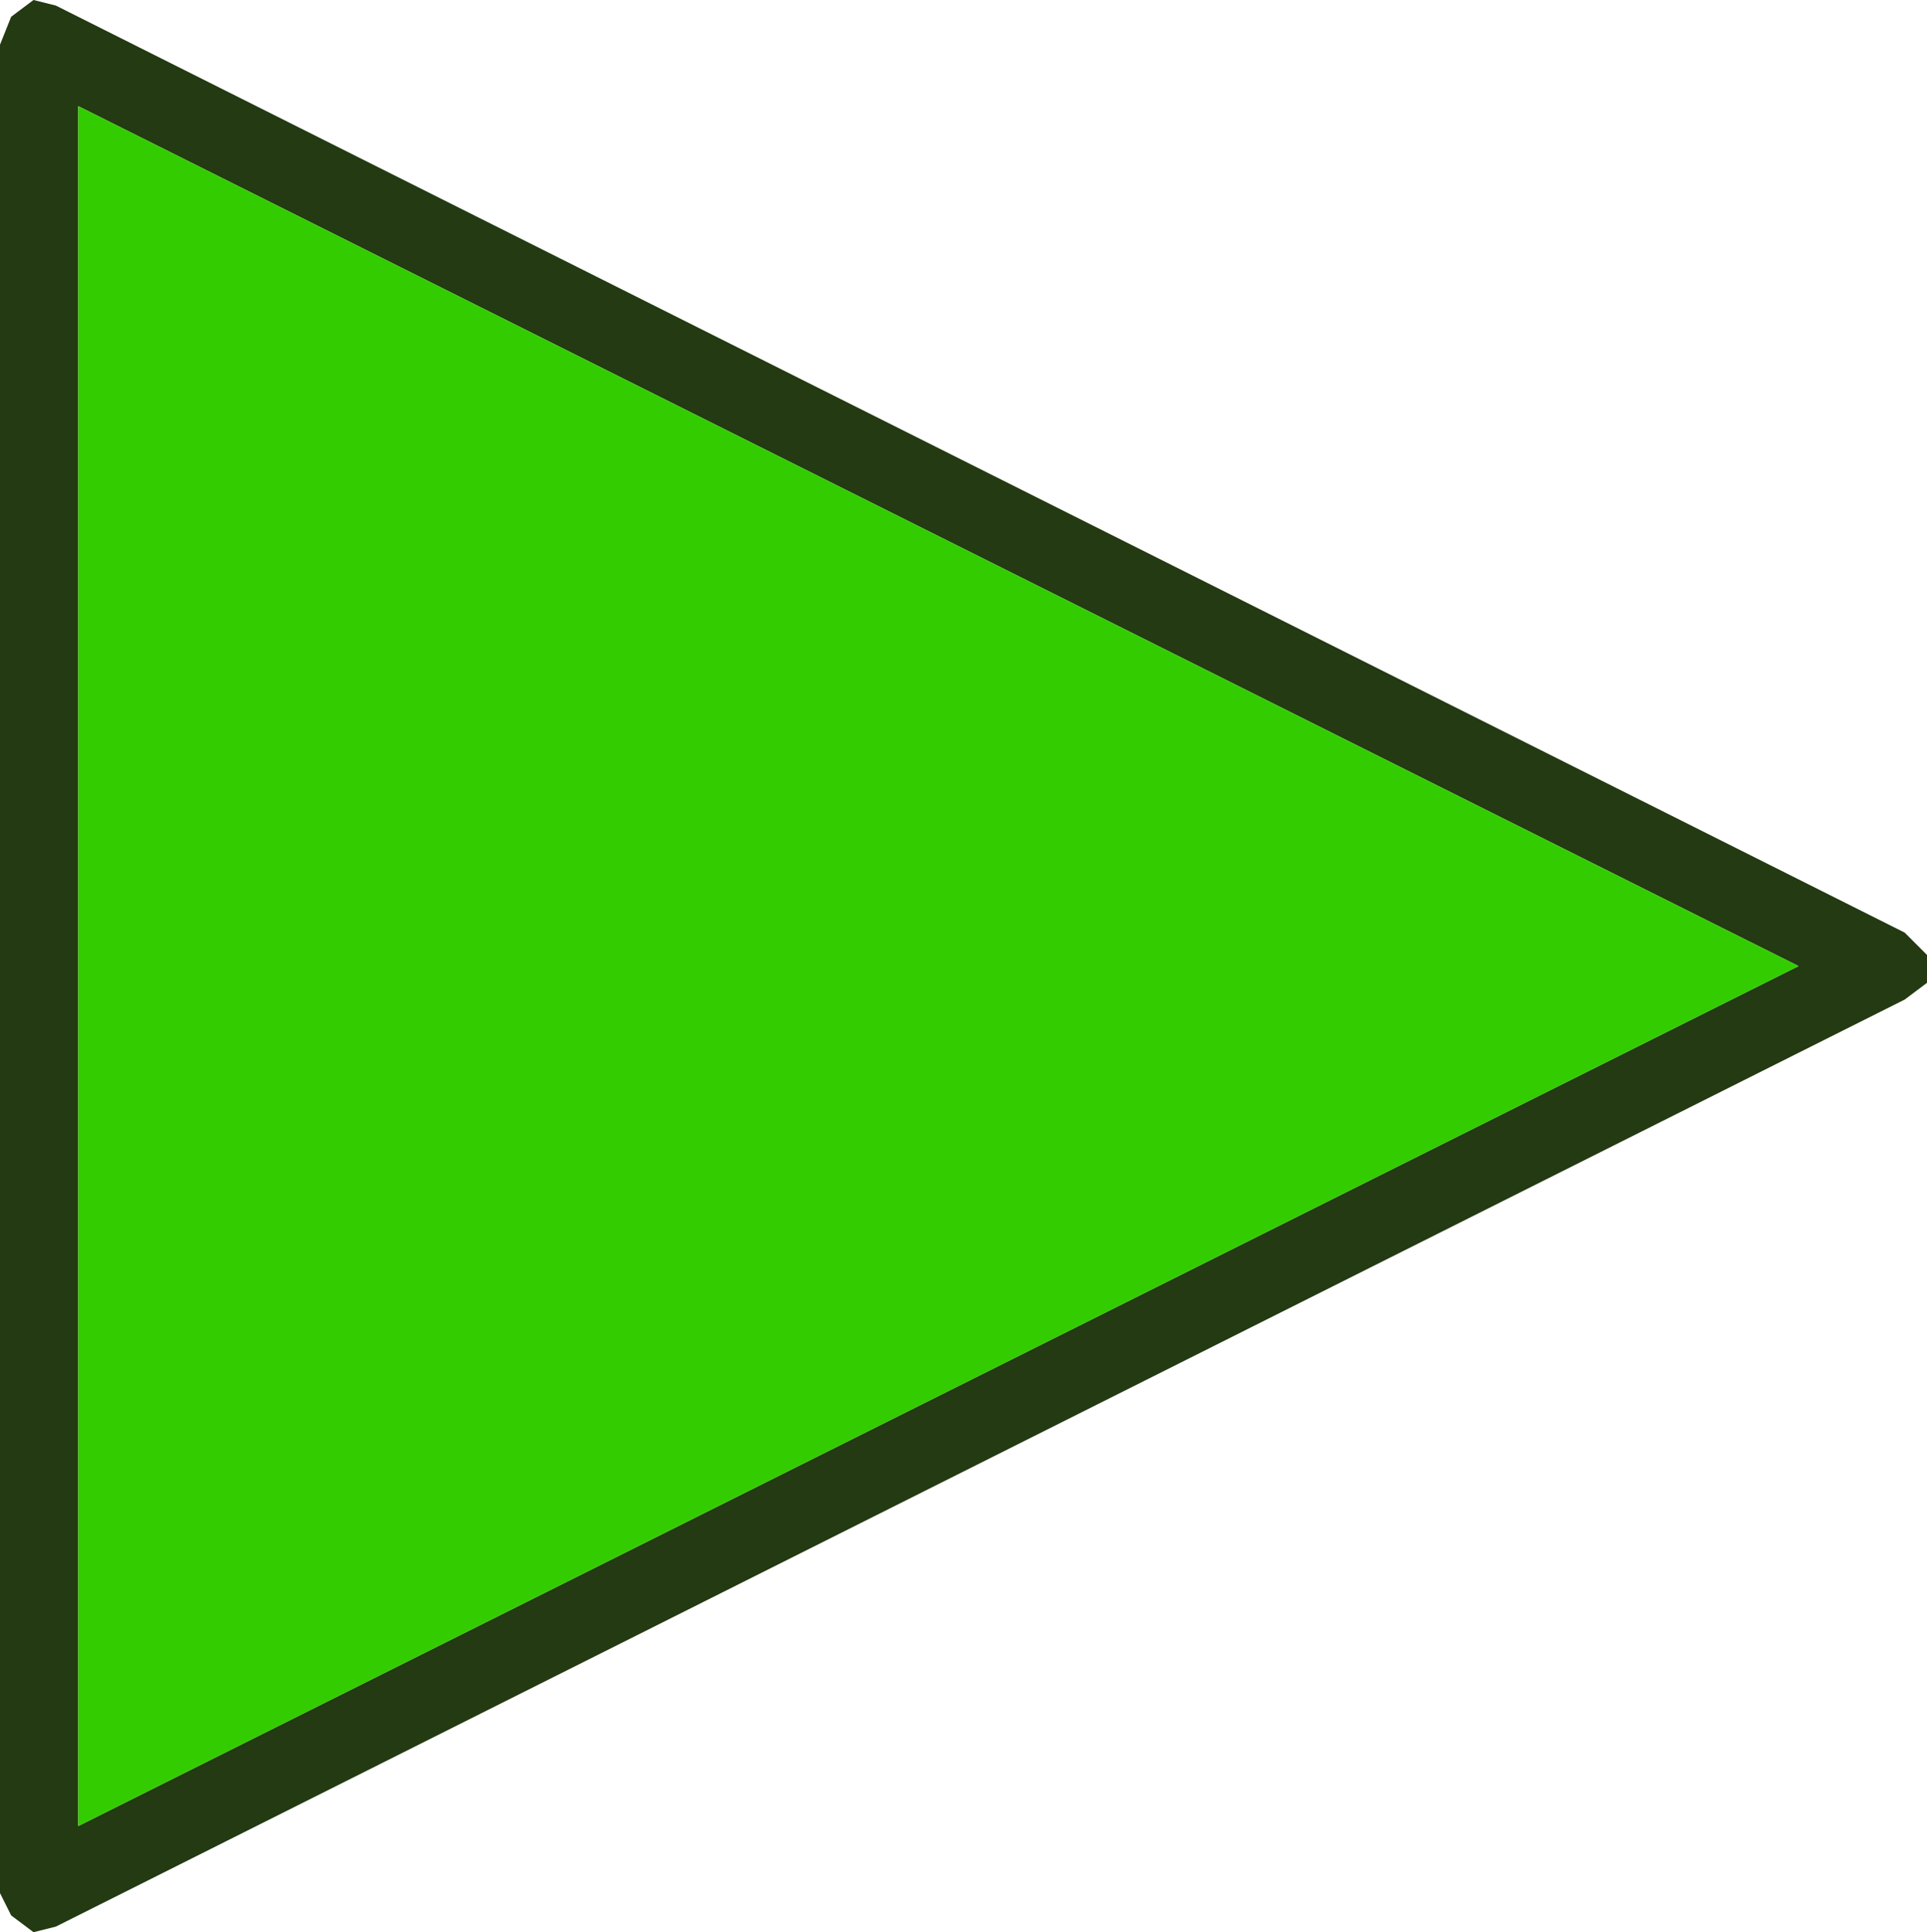<?xml version="1.0" encoding="UTF-8" standalone="no"?>
<svg xmlns:xlink="http://www.w3.org/1999/xlink" height="17.3px" width="17.25px" xmlns="http://www.w3.org/2000/svg">
  <g transform="matrix(1.0, 0.0, 0.0, 1.0, 8.6, 8.65)">
    <path d="M8.45 -0.3 L8.65 -0.1 8.65 0.15 8.45 0.3 -8.1 8.6 -8.3 8.65 -8.5 8.5 -8.6 8.3 -8.6 -8.25 -8.5 -8.5 -8.3 -8.65 -8.1 -8.6 8.45 -0.3 M-7.9 -7.7 L-7.9 7.7 7.5 0.0 -7.9 -7.7" fill="#233a12" fill-rule="evenodd" stroke="none"/>
    <path d="M-7.9 -7.7 L7.5 0.0 -7.9 7.7 -7.9 -7.7" fill="#33cc00" fill-rule="evenodd" stroke="none"/>
  </g>
</svg>
